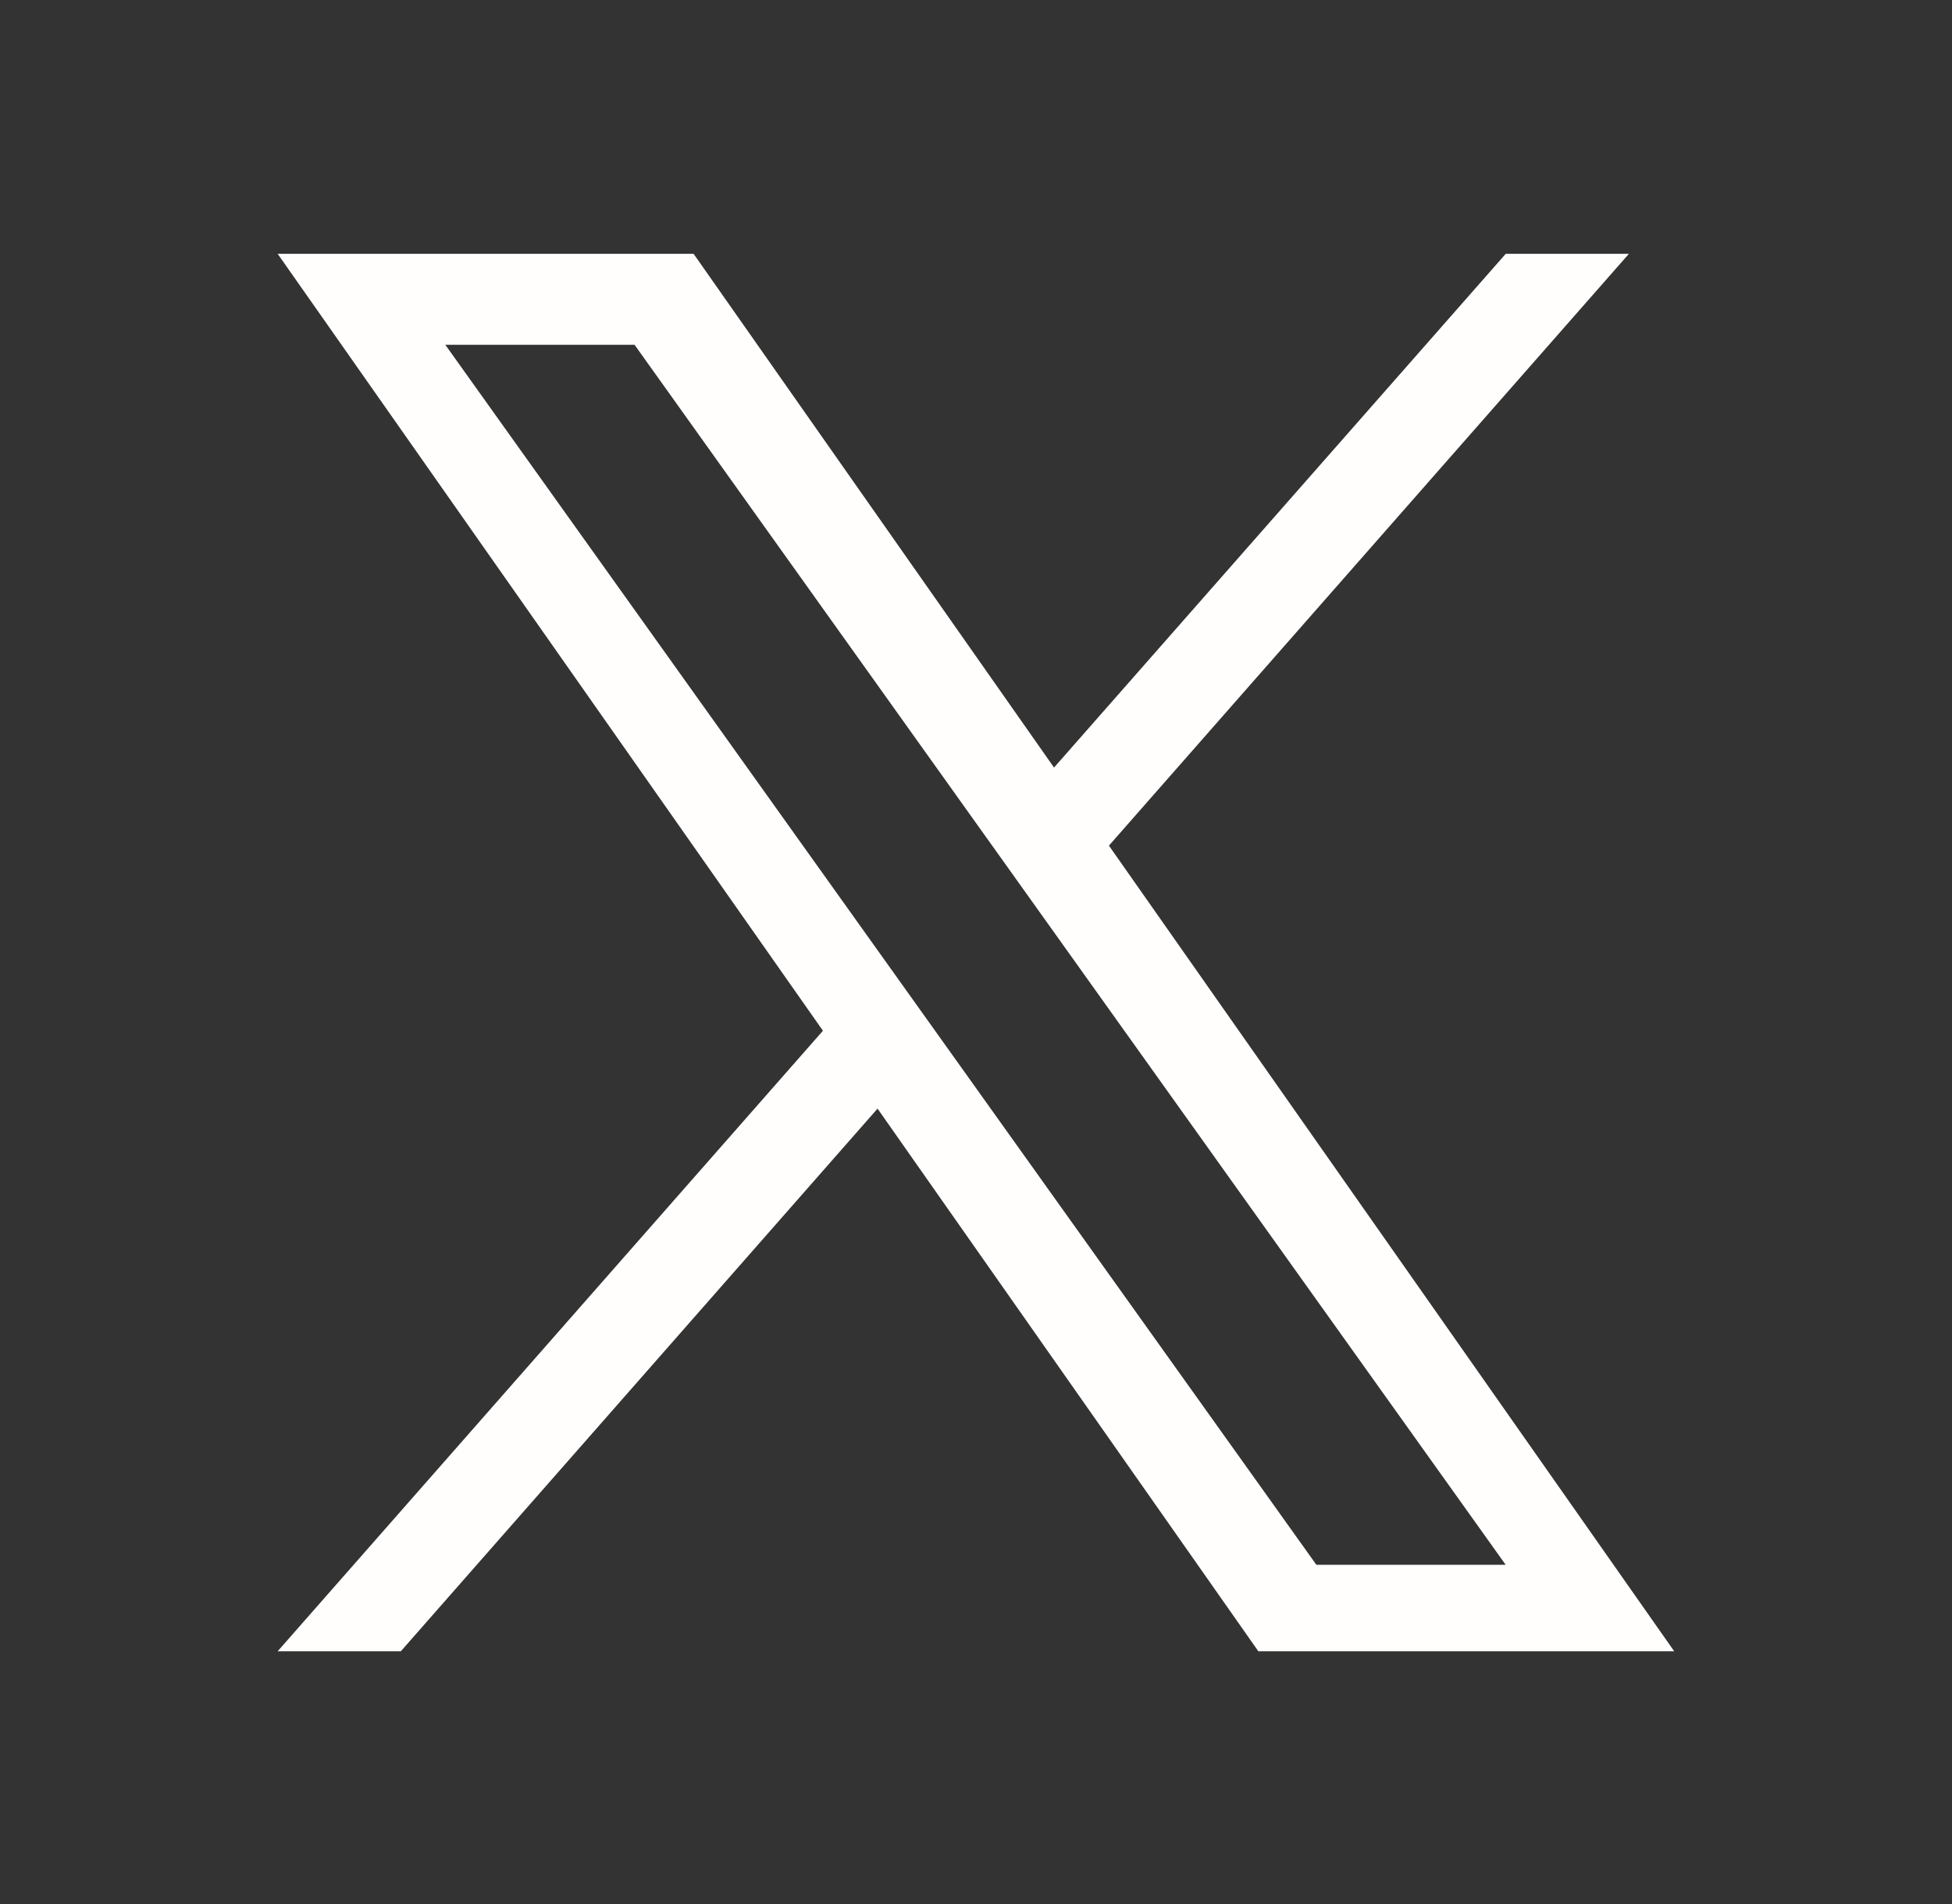 <svg width="41" height="40" viewBox="0 0 41 40" fill="none" xmlns="http://www.w3.org/2000/svg">
<rect x="0" y="0" width="41" height="40" fill="#333333" stroke="none"/>
<path d="M23.292 17.765L34.214 5.332H31.627L22.139 16.125L14.568 5.332H5.832L17.285 21.654L5.832 34.69H8.419L18.432 23.29L26.43 34.69H35.165M9.353 7.243H13.328L31.625 32.873H27.649" fill="#FFFEFD"/>
</svg>
